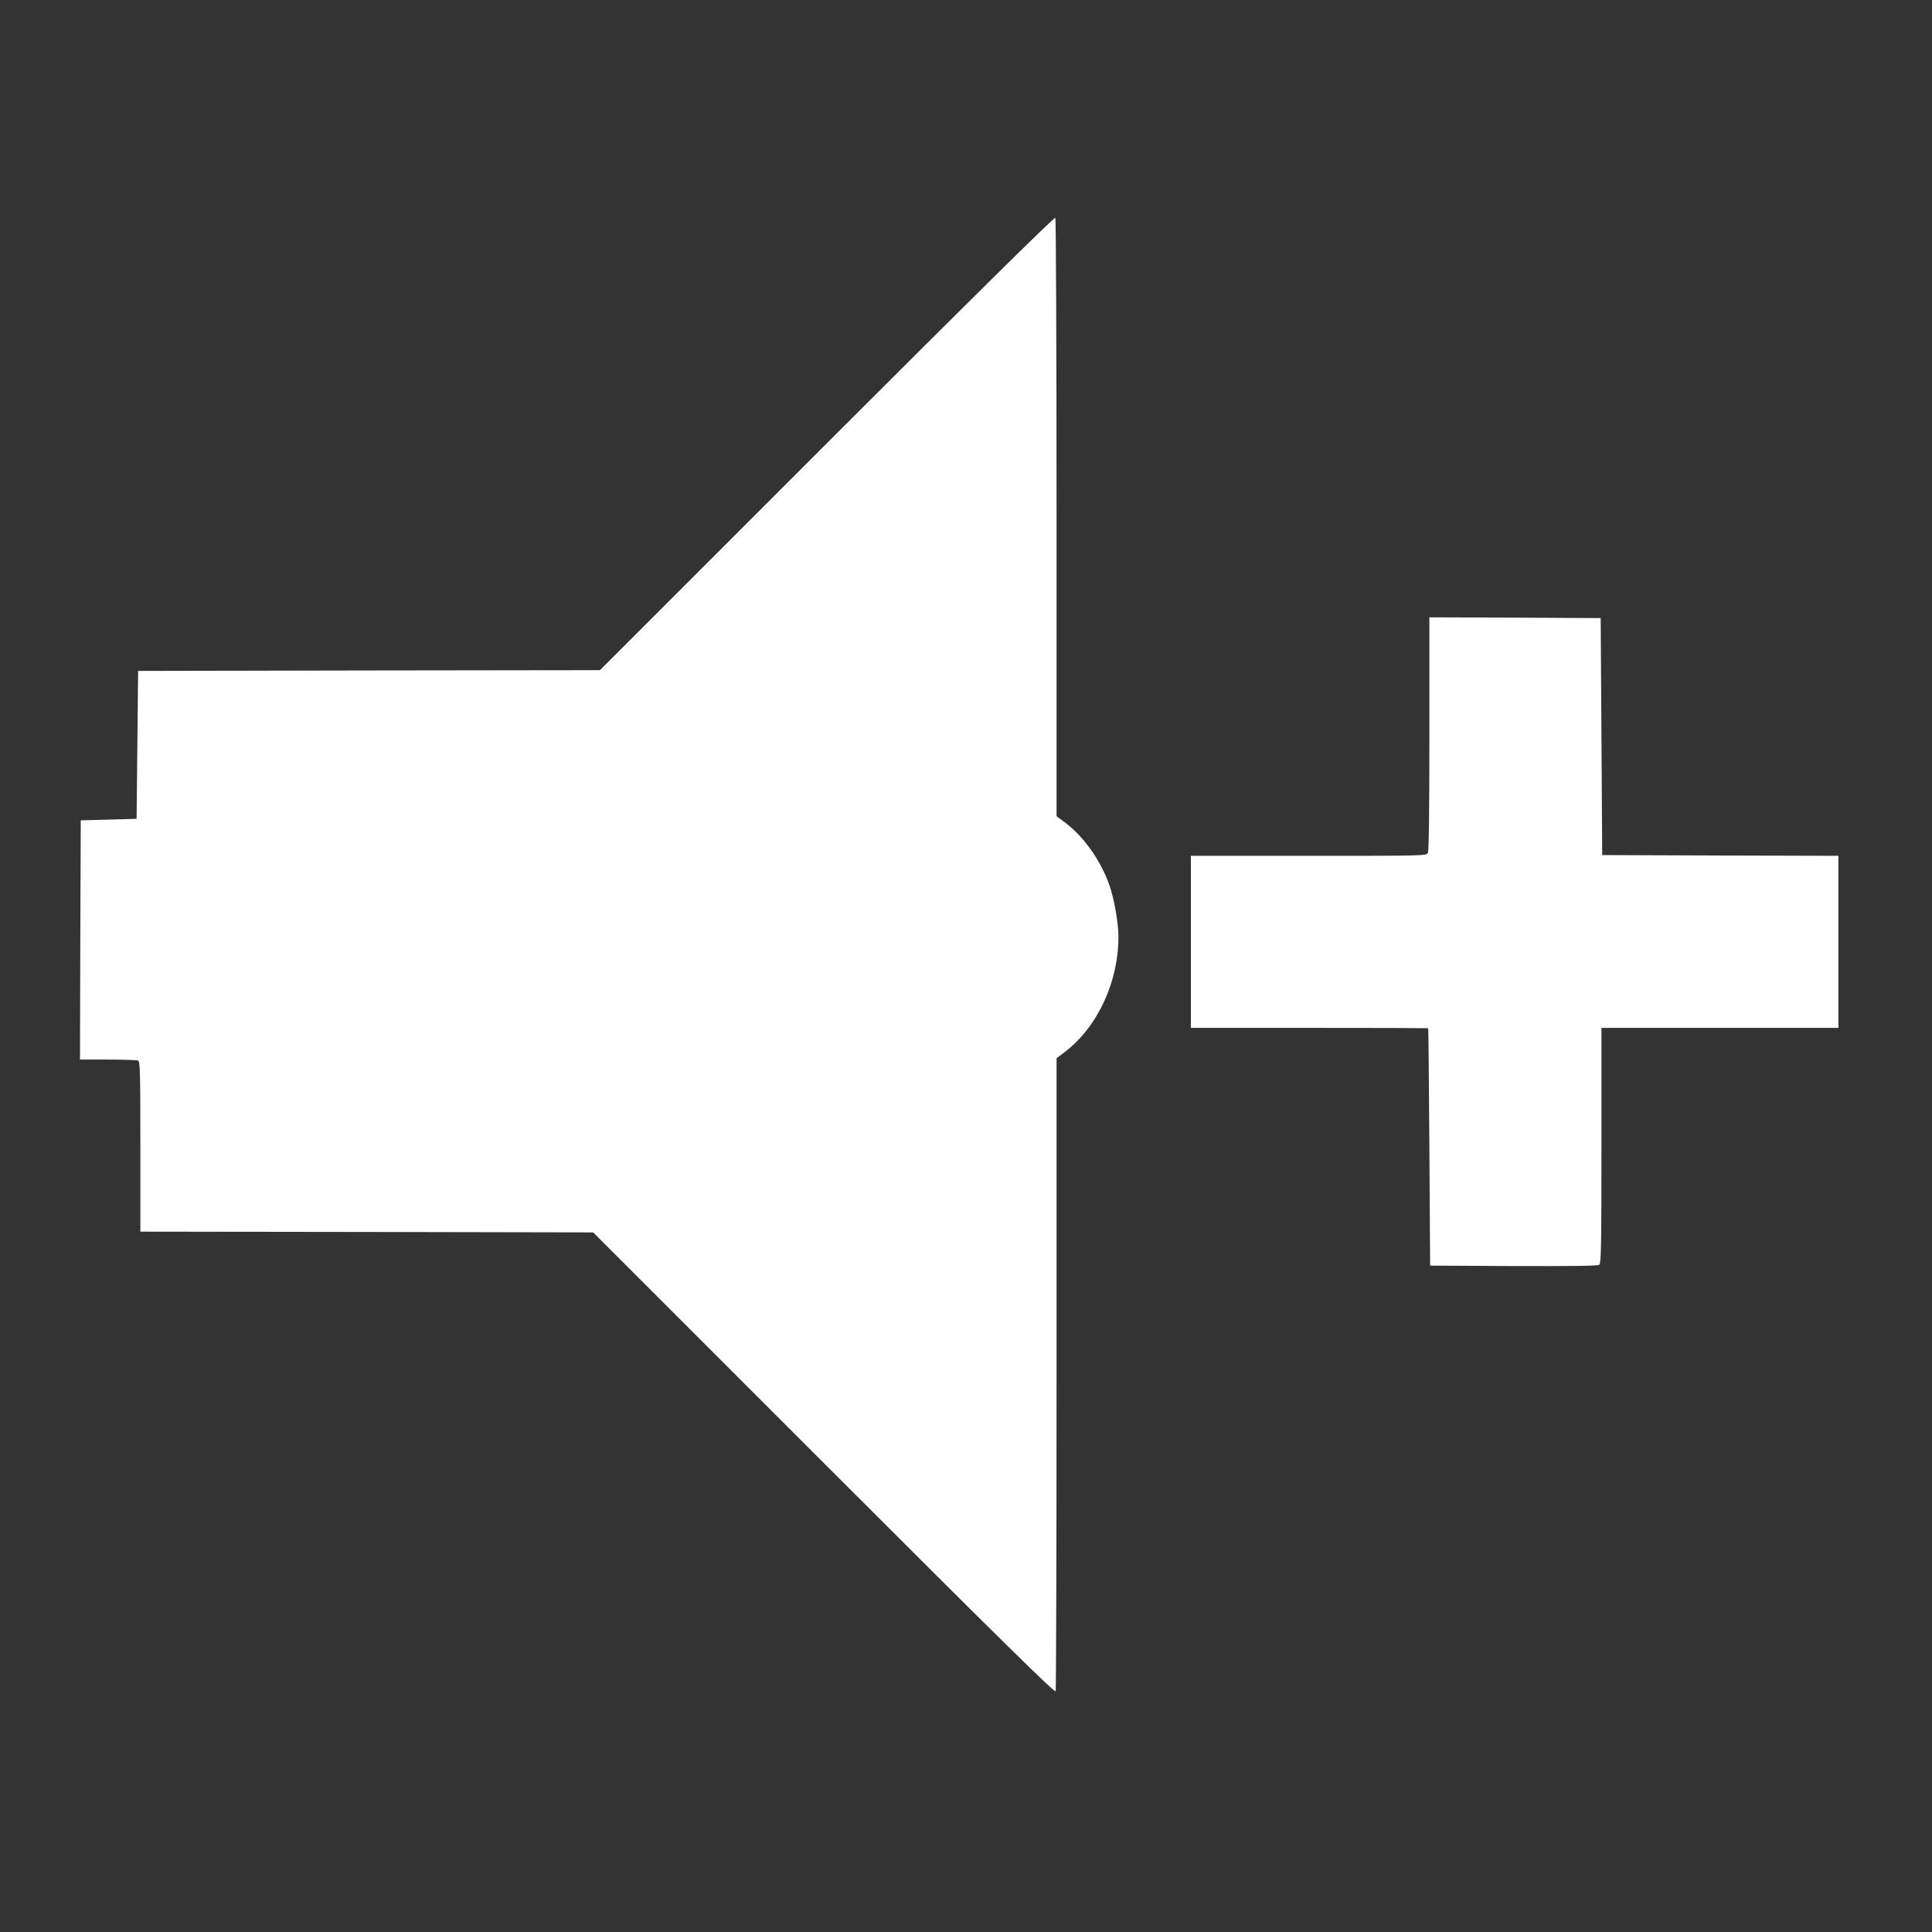 <?xml version="1.0" standalone="no"?>
<!DOCTYPE svg PUBLIC "-//W3C//DTD SVG 20010904//EN"
 "http://www.w3.org/TR/2001/REC-SVG-20010904/DTD/svg10.dtd">
<svg version="1.0" xmlns="http://www.w3.org/2000/svg"
 width="1280pt" height="1280pt" viewBox="0 0 1280 1280"
 preserveAspectRatio="xMidYMid meet">
<rect x="0" y="0" width="1280" height="1280" fill="#333333" stroke="none"/>
<g transform="translate(0,1280) scale(0.1,-0.1)"
fill="#ffffff" stroke="none">
<path d="M5480 9865 l-1505 -1505 -1530 -2 -1530 -3 -5 -490 -5 -490 -185 -5
-185 -5 -3 -792 -2 -793 184 0 c101 0 191 -3 200 -6 14 -6 16 -65 16 -570 l0
-564 1500 -2 1500 -3 1529 -1529 c1166 -1166 1530 -1524 1535 -1511 3 9 6 957
6 2105 l0 2089 58 44 c215 166 352 462 352 761 0 90 -28 250 -59 339 -59 169
-173 328 -303 424 l-48 35 0 1976 c0 1088 -4 1982 -8 1989 -5 8 -515 -495
-1512 -1492z"/>
<path d="M9470 7939 c0 -512 -3 -777 -10 -790 -10 -19 -30 -19 -790 -19 l-780
0 0 -570 0 -570 785 0 c432 0 786 -1 787 -2 2 -2 5 -356 8 -788 l5 -785 554
-3 c401 -1 558 1 567 9 12 10 14 145 14 790 l0 779 785 0 785 0 0 570 0 570
-782 2 -783 3 -5 785 -5 785 -567 3 -568 2 0 -771z"/>
</g>
</svg>
